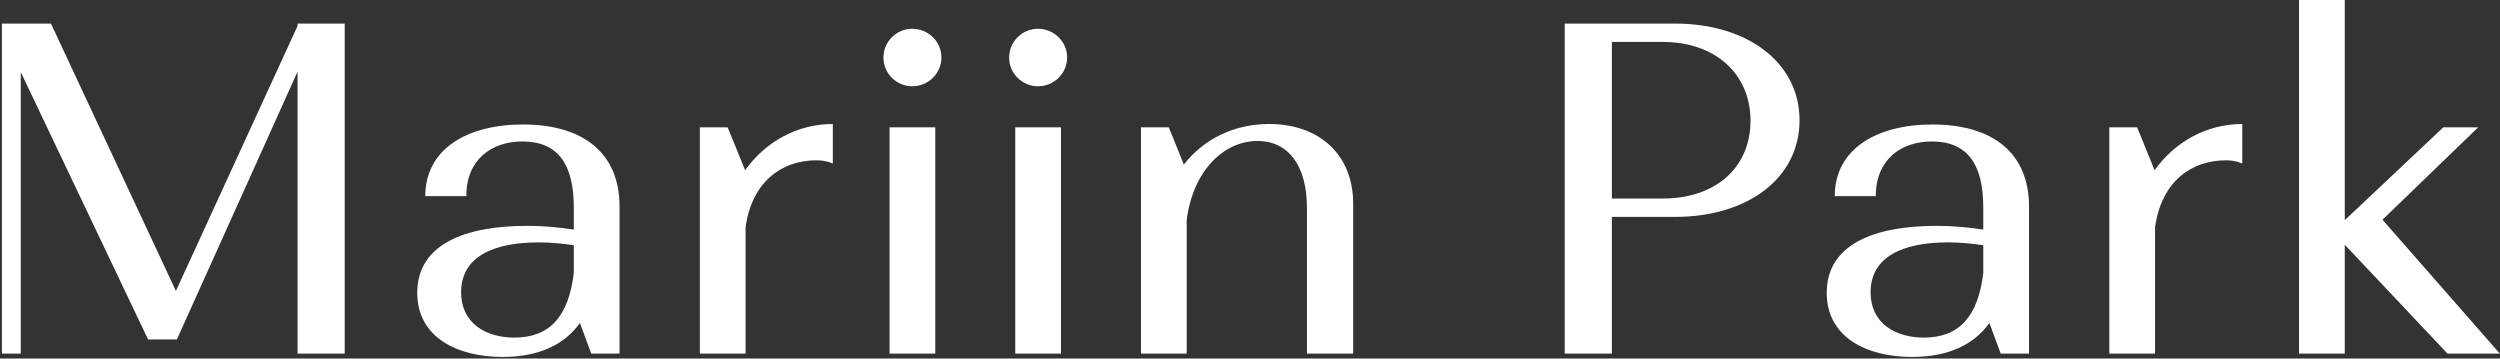 <svg width="509" height="73" viewBox="0 0 509 73" fill="none" xmlns="http://www.w3.org/2000/svg">
<rect x="0" y="0" width="509" height="73" fill="#333333" stroke="none"/>
<path d="M10.374 4.8L35.814 59.232L60.582 5.28V4.8H70.182V72H60.582V14.592L36.006 69.12H30.15L4.23 14.688V72H0.39V4.8H10.374ZM106.458 25.344C118.938 25.344 126.138 31.296 126.138 42.048V72H120.378L118.074 65.76C114.906 70.176 109.722 72.672 102.33 72.672C93.018 72.672 84.954 68.64 84.954 59.616C84.954 49.728 94.65 45.984 107.322 45.984C110.586 45.984 113.85 46.272 116.826 46.752V42.24C116.826 33.504 113.658 28.8 106.362 28.8C100.122 28.8 94.938 32.448 94.938 39.936H86.586C86.586 30.336 95.13 25.344 106.458 25.344ZM93.882 59.52C93.882 65.856 98.97 68.736 104.73 68.736C111.93 68.736 115.77 64.416 116.826 55.584V49.92C114.714 49.632 112.218 49.344 109.722 49.344C100.506 49.344 93.882 52.224 93.882 59.52ZM142.488 72V25.92H148.152L151.704 34.656C155.832 28.896 162.264 25.248 169.56 25.248V33.312C169.56 33.312 168.408 32.64 166.2 32.64C159.48 32.64 153.144 36.672 151.8 46.272V72H142.488ZM181.113 72V25.92H190.425V72H181.113ZM179.865 11.712C179.865 8.448 182.553 5.856 185.721 5.856C188.985 5.856 191.673 8.448 191.673 11.712C191.673 14.976 188.985 17.568 185.721 17.568C182.553 17.568 179.865 14.976 179.865 11.712ZM206.707 72V25.92H216.019V72H206.707ZM205.459 11.712C205.459 8.448 208.147 5.856 211.315 5.856C214.579 5.856 217.267 8.448 217.267 11.712C217.267 14.976 214.579 17.568 211.315 17.568C208.147 17.568 205.459 14.976 205.459 11.712ZM232.301 72V25.92H237.965L241.037 33.504C245.069 28.32 251.213 25.248 258.413 25.248C268.781 25.248 275.501 31.68 275.501 41.376V72H266.093V42.336C266.093 33.888 262.445 28.704 256.013 28.704C249.293 28.704 242.957 34.56 241.613 44.736V72H232.301ZM318.578 72V4.8H341.042C355.826 4.8 366.386 12.768 366.386 24.48C366.386 36.288 355.826 44.16 341.042 44.16H328.178V72H318.578ZM338.642 8.544H328.178V40.416H338.642C349.106 40.416 356.402 34.272 356.402 24.576C356.402 14.88 349.01 8.544 338.642 8.544ZM393.427 25.344C405.907 25.344 413.107 31.296 413.107 42.048V72H407.347L405.043 65.76C401.875 70.176 396.691 72.672 389.299 72.672C379.987 72.672 371.923 68.64 371.923 59.616C371.923 49.728 381.619 45.984 394.291 45.984C397.555 45.984 400.819 46.272 403.795 46.752V42.24C403.795 33.504 400.627 28.8 393.331 28.8C387.091 28.8 381.907 32.448 381.907 39.936H373.555C373.555 30.336 382.099 25.344 393.427 25.344ZM380.851 59.52C380.851 65.856 385.939 68.736 391.699 68.736C398.899 68.736 402.739 64.416 403.795 55.584V49.92C401.683 49.632 399.187 49.344 396.691 49.344C387.475 49.344 380.851 52.224 380.851 59.52ZM429.457 72V25.92H435.121L438.673 34.656C442.801 28.896 449.233 25.248 456.529 25.248V33.312C456.529 33.312 455.377 32.64 453.169 32.64C446.449 32.64 440.113 36.672 438.769 46.272V72H429.457ZM498.322 72L477.394 49.824V72H468.082V-5.72205e-06H477.394V44.832L497.458 25.92H504.562L485.074 44.736L508.978 72H498.322Z" fill="white"/>
</svg>
